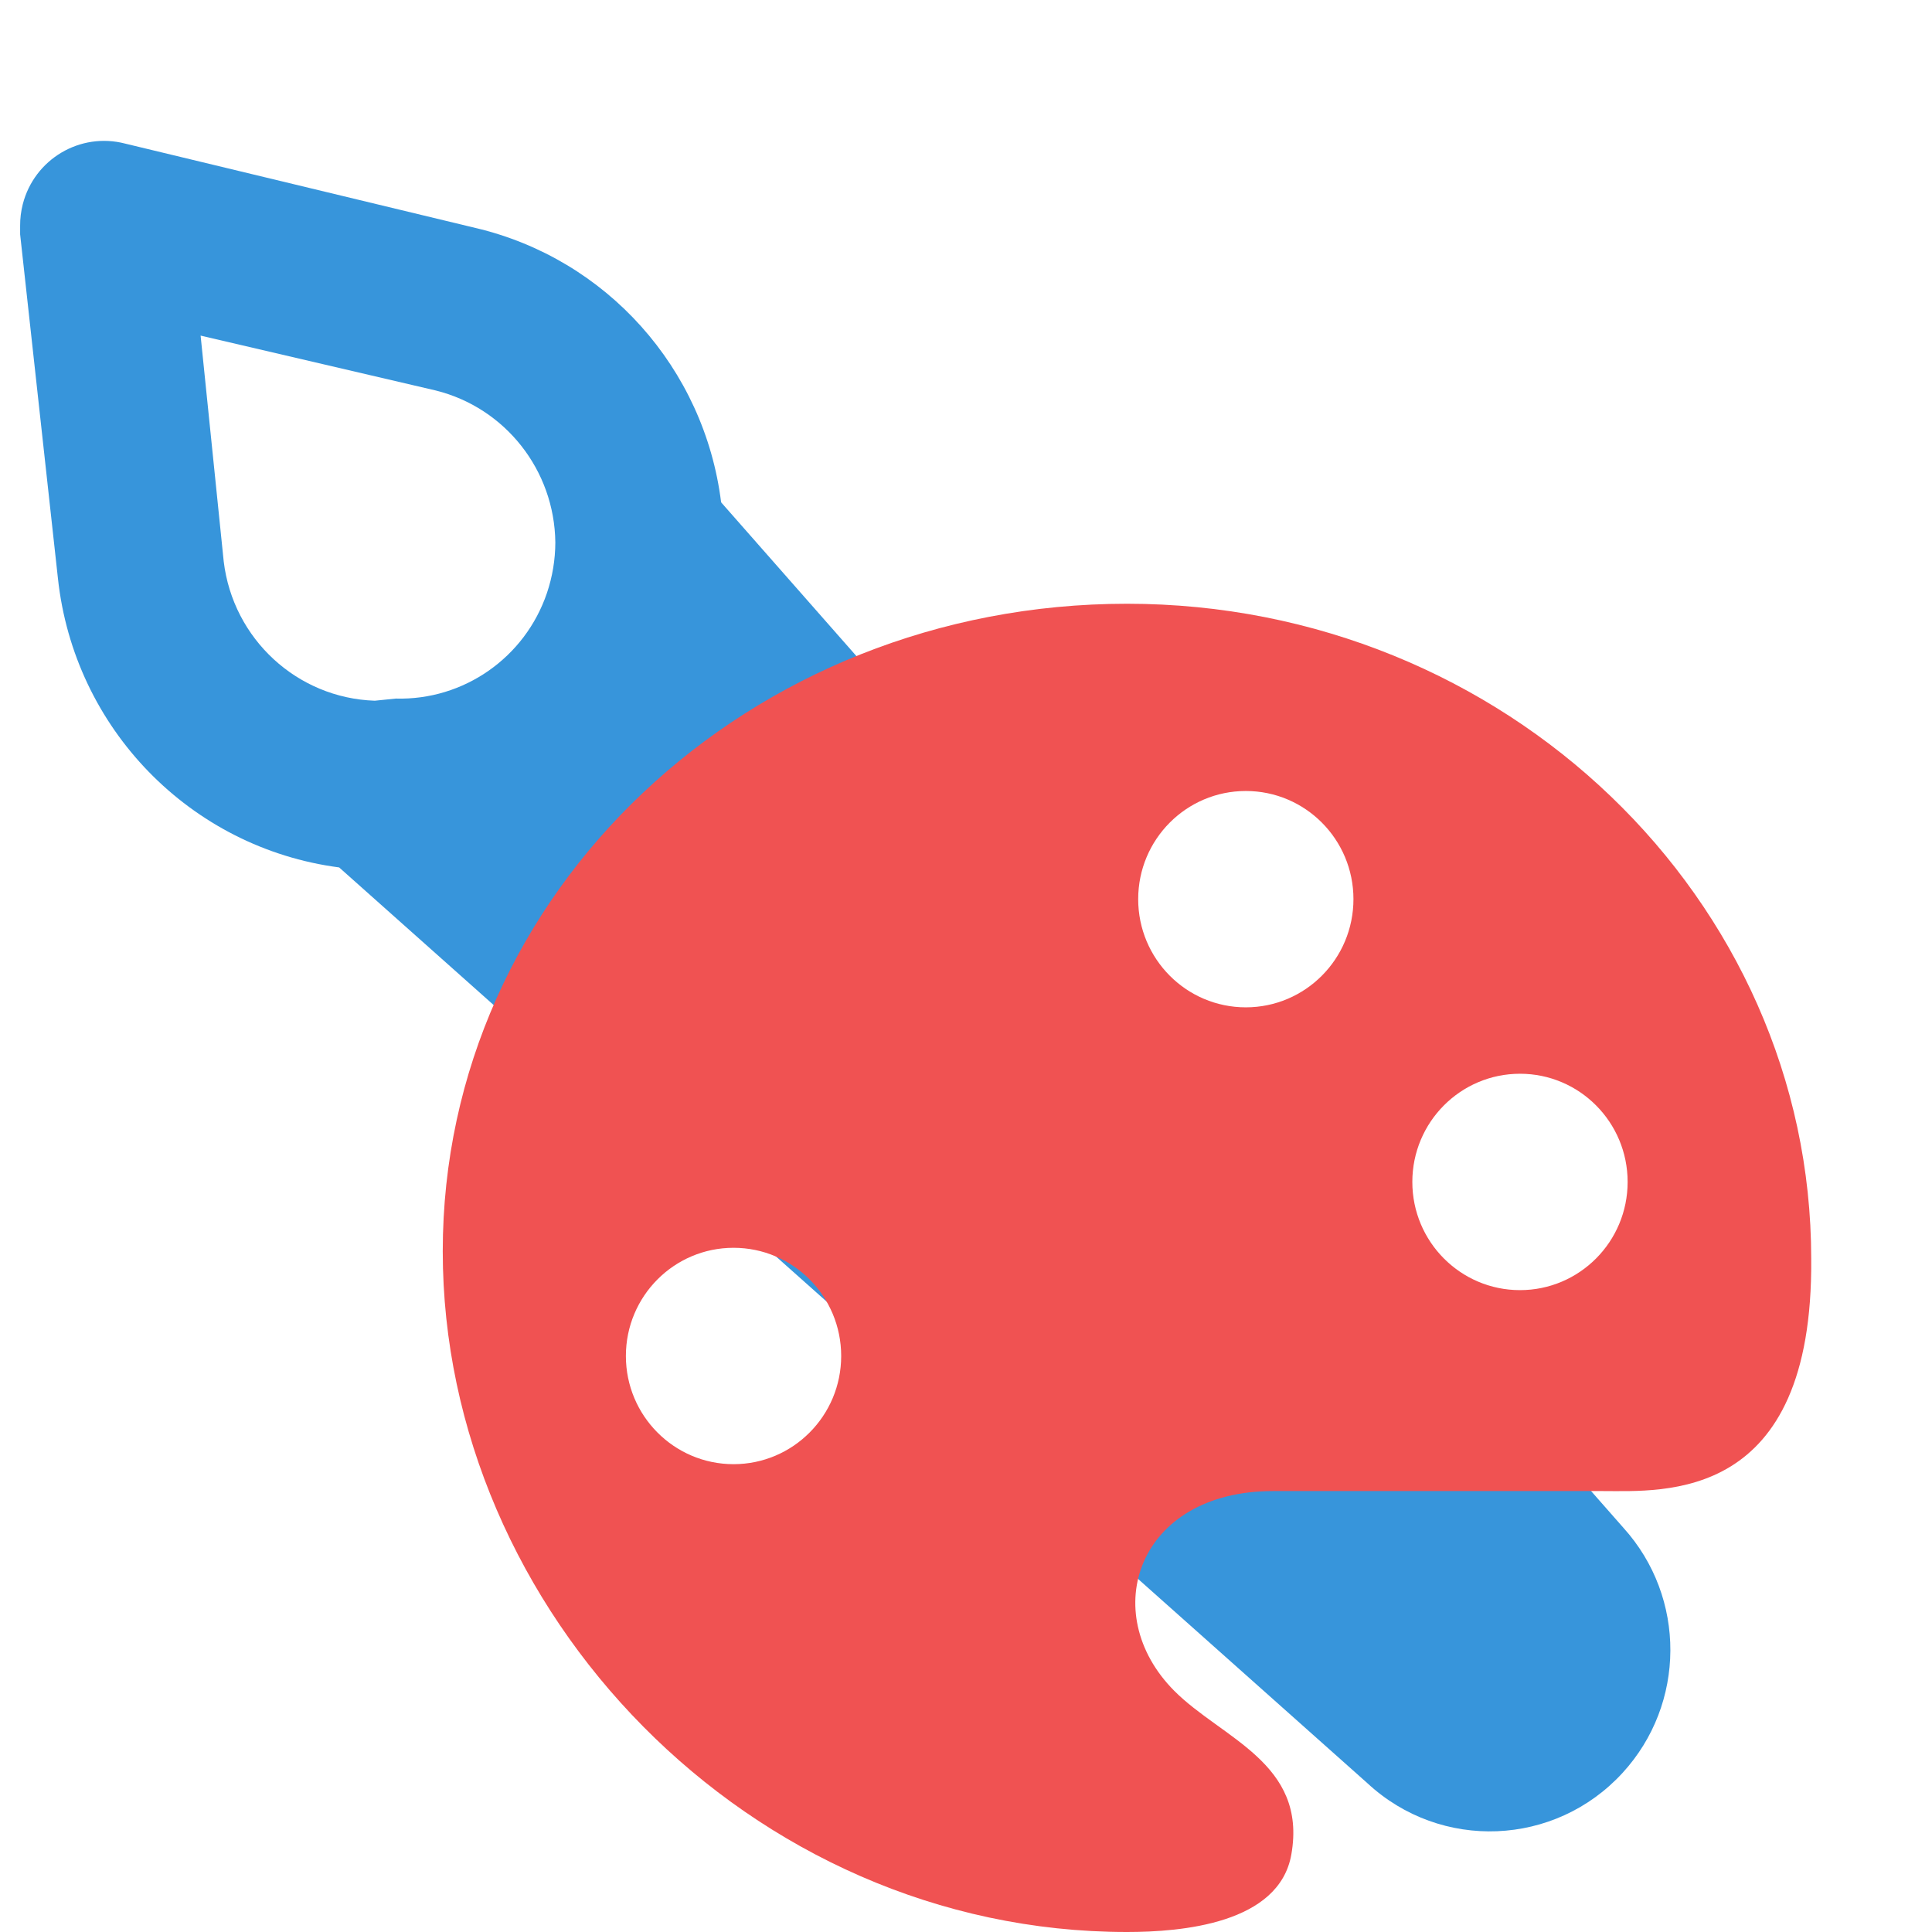 <?xml version="1.0" encoding="UTF-8"?>
<svg width="48px" height="48px" viewBox="0 0 48 48" version="1.1" xmlns="http://www.w3.org/2000/svg" xmlns:xlink="http://www.w3.org/1999/xlink">
    <title>Branding logo ICON</title>
    <g id="Page-1" stroke="none" stroke-width="1" fill="none" fill-rule="evenodd">
        <g id="RBR--Local-Area-Landing-Page" transform="translate(-97, -3807)">
            <g id="Features-You-Will-Enjoy" transform="translate(95, 3673)">
                <g id="Branding-logo-ICON" transform="translate(2, 134)">
                    <rect id="Rectangle" x="0" y="0" width="48" height="48"></rect>
                    <g id="Group-7" transform="translate(0, 3)">
                        <g id="Group-3" transform="translate(21, 21.5) rotate(-270) translate(-21, -21.5) translate(0, 1)" fill="#3795DB">
                            <path d="M13.909,32.188 C13.845,34.117 12.375,35.711 10.448,35.942 L4.838,36.516 L6.201,30.676 C6.631,28.945 8.184,27.723 9.976,27.703 C10.405,27.704 10.83,27.775 11.235,27.912 C12.84,28.458 13.902,29.979 13.856,31.667 L13.909,32.188 Z M34.462,1.163 L8.98,23.584 C5.648,23.999 2.929,26.433 2.164,29.685 L0.067,38.393 C-0.222,39.509 0.452,40.646 1.573,40.934 C1.749,40.979 1.93,41.001 2.112,41 L2.322,41 L10.868,40.061 C14.597,39.66 17.565,36.773 18.051,33.074 L40.806,7.524 C42.494,5.703 42.378,2.867 40.547,1.188 C38.831,-0.386 36.191,-0.397 34.462,1.163 L34.462,1.163 Z" id="Fill-1" style="mix-blend-mode: multiply;"></path>
                        </g>
                        <g id="Group-3" transform="translate(11, 12)" fill="#F05252">
                            <path d="M26.764,17.053 C25.286,17.053 24.089,15.849 24.089,14.365 C24.089,12.881 25.286,11.677 26.764,11.677 C28.241,11.677 29.438,12.881 29.438,14.365 C29.438,15.849 28.241,17.053 26.764,17.053 M19.952,10.027 C18.475,10.027 17.278,8.824 17.278,7.339 C17.278,5.855 18.475,4.652 19.952,4.652 C21.429,4.652 22.626,5.855 22.626,7.339 C22.626,8.823 21.429,10.027 19.952,10.027 M4.55,18.689 C4.55,17.204 5.748,16.001 7.225,16.001 C8.702,16.001 9.899,17.204 9.899,18.689 C9.899,20.173 8.702,21.377 7.225,21.377 C5.748,21.377 4.55,20.173 4.55,18.689 Z M0,16.087 C0,25.023 7.611,33 17,33 C18.353,33 20.781,32.795 21.083,31.074 C21.483,28.8 19.356,28.195 18.174,27.008 C16.246,25.07 17.267,22.045 20.628,22.045 L28.81,22.045 C30.335,22.045 34.053,22.341 33.999,16.273 C34,7.337 26.389,0 17,0 C7.611,0 0,7.151 0,16.087 Z" id="Fill-1" style="mix-blend-mode: multiply;"></path>
                        </g>
                    </g>
                </g>
            </g>
        </g>
    </g>
</svg>